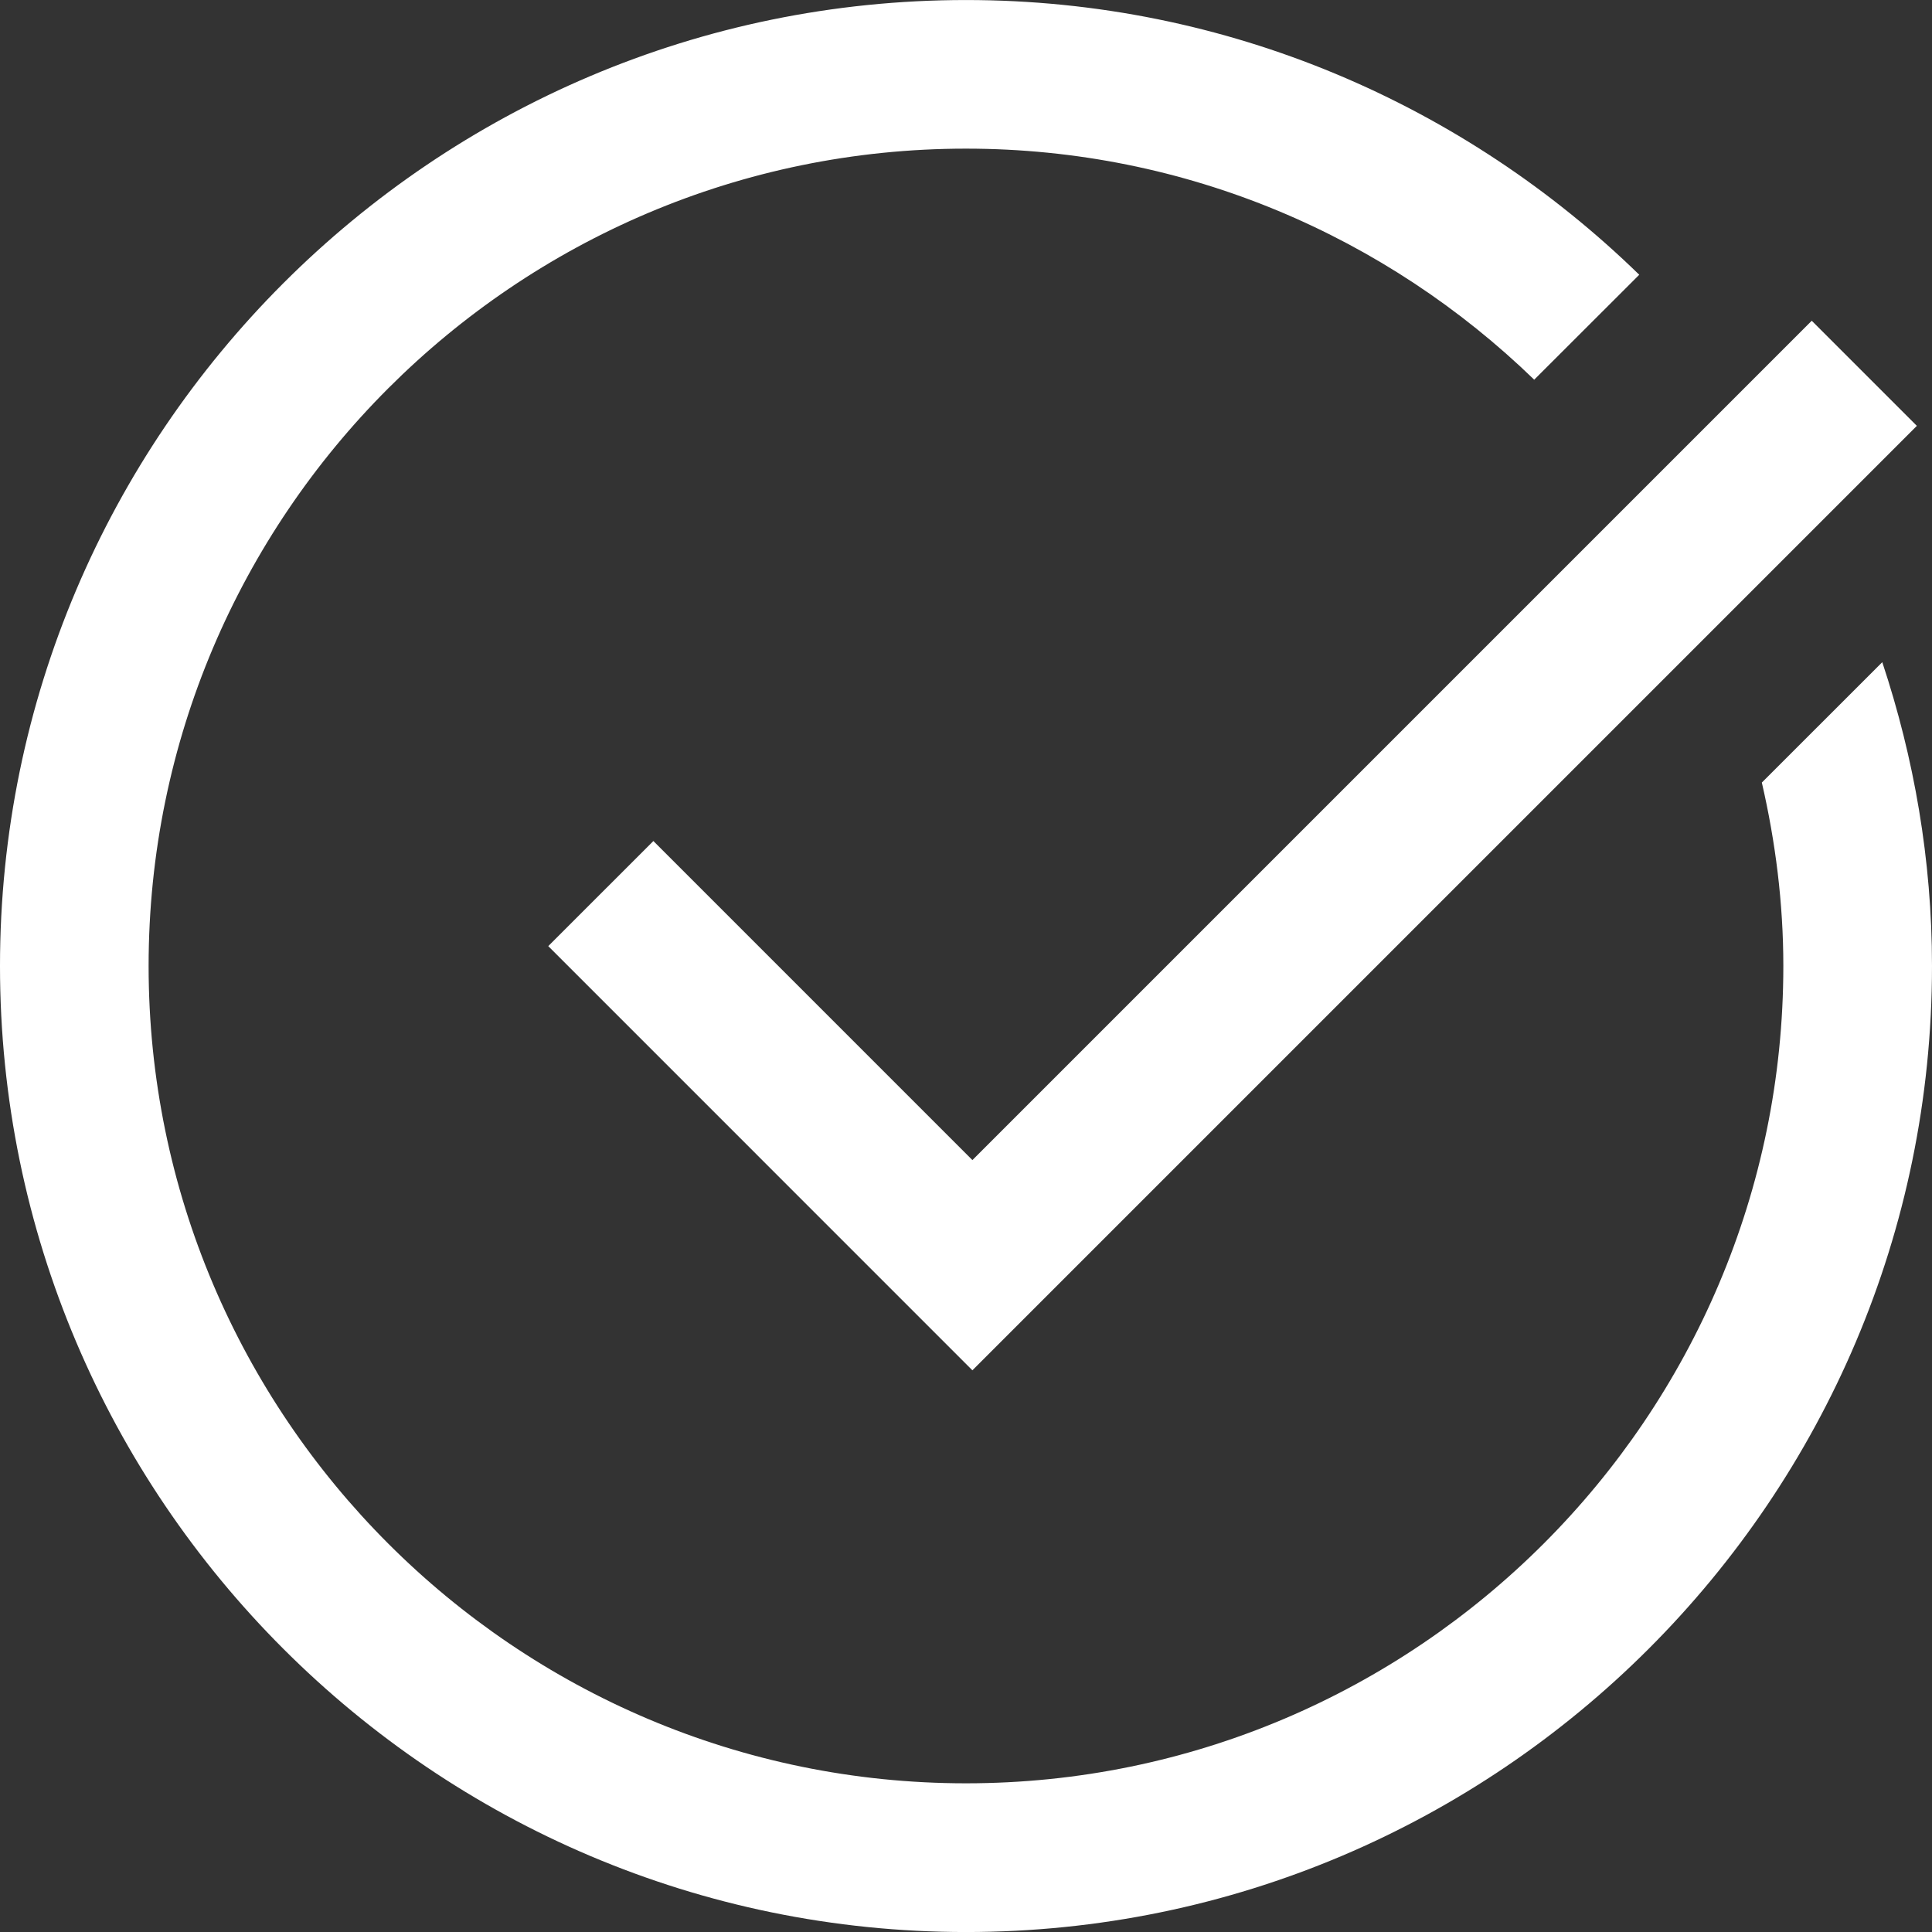 <?xml version="1.0" encoding="UTF-8" standalone="no"?>
<!-- Created with Inkscape (http://www.inkscape.org/) -->

<svg
   xmlns:dc="http://purl.org/dc/elements/1.1/"
   xmlns:cc="http://creativecommons.org/ns#"
   xmlns:rdf="http://www.w3.org/1999/02/22-rdf-syntax-ns#"
   xmlns:svg="http://www.w3.org/2000/svg"
   xmlns="http://www.w3.org/2000/svg"
   xmlns:sodipodi="http://sodipodi.sourceforge.net/DTD/sodipodi-0.dtd"
   xmlns:inkscape="http://www.inkscape.org/namespaces/inkscape"
   width="21.449mm"
   height="21.449mm"
   viewBox="0 0 76 76"
   id="svg9128"
   version="1.1"
   inkscape:version="0.91 r13725"
   sodipodi:docname="WhyWe_3_Finalwork.svg">
  <rect x="0" y="0" width="76" height="76" fill="#333333" stroke="none"/>
  <defs
     id="defs9130" />
  <sodipodi:namedview
     id="base"
     pagecolor="#ffffff"
     bordercolor="#666666"
     borderopacity="1.0"
     inkscape:pageopacity="0.0"
     inkscape:pageshadow="2"
     inkscape:zoom="1.4"
     inkscape:cx="-17.857171"
     inkscape:cy="70.119215"
     inkscape:document-units="px"
     inkscape:current-layer="layer1"
     showgrid="false"
     fit-margin-top="0"
     fit-margin-left="0"
     fit-margin-right="0"
     fit-margin-bottom="0"
     inkscape:window-width="1366"
     inkscape:window-height="705"
     inkscape:window-x="-8"
     inkscape:window-y="-8"
     inkscape:window-maximized="1" />
  <g
     inkscape:label="Layer 1"
     inkscape:groupmode="layer"
     id="layer1"
     transform="translate(-256.286,-431.505)">
    <g
       id="g9692">
      <polyline
         transform="matrix(1.665,0,0,1.665,-949.199,102.572)"
         style="fill:none;stroke:#ffffff;stroke-width:3.512;stroke-miterlimit:10;stroke-opacity:1"
         stroke-miterlimit="10"
         points="768.061,206.377 746.989,227.449    738.21,218.669  "
         id="polyline15859-7" />
      <path
         style="fill:#ffffff"
         inkscape:connector-curvature="0"
         d="m 325.592,462.288 c 0.536,2.324 0.846,4.733 0.846,7.215 0,17.73 -14.424,32.153 -32.153,32.153 -17.73,0 -32.153,-14.424 -32.153,-32.153 0,-17.729 14.424,-32.151 32.153,-32.151 8.685,0 16.562,3.476 22.353,9.089 l 4.132,-4.128 c -6.85,-6.674 -16.189,-10.807 -26.485,-10.807 -20.951,0 -37.999,17.048 -37.999,37.999 0,20.951 17.048,38.001 37.999,38.001 20.953,0 38.001,-17.048 38.001,-38.001 0,-4.178 -0.706,-8.187 -1.956,-11.952 l -4.738,4.736 z"
         id="path15861-8" />
    </g>
  </g>
</svg>

